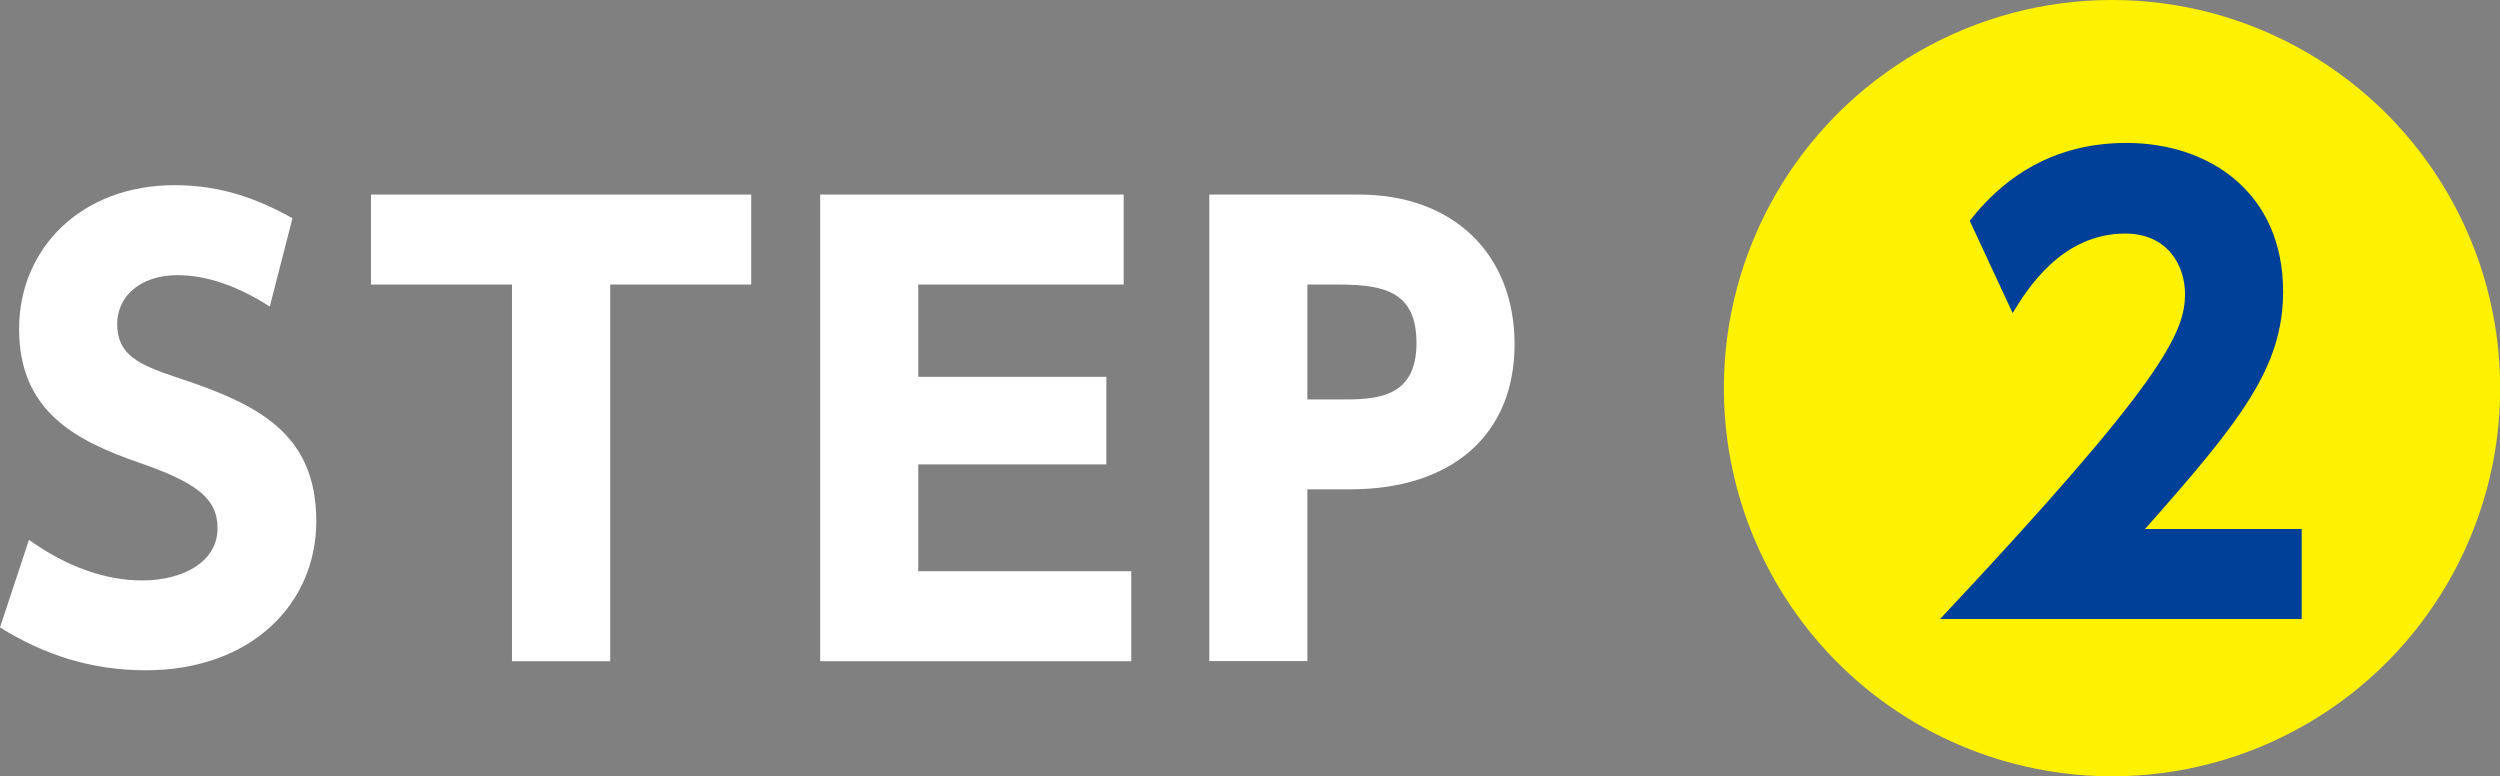 <?xml version="1.0" encoding="UTF-8"?>
<svg id="_レイヤー_2" data-name="レイヤー 2" xmlns="http://www.w3.org/2000/svg" viewBox="0 0 154.45 47.96">
  <rect x="0" y="0" width="154.45" height="47.96" fill="#808080" stroke="none"/>
  <defs>
    <style>
      .cls-1 {
        fill: #fff;
      }

      .cls-2 {
        fill: #004098;
      }

      .cls-3 {
        fill: #fff200;
      }
    </style>
  </defs>
  <g id="_レイヤー_1-2" data-name="レイヤー 1">
    <g>
      <g>
        <path class="cls-1" d="M16.67,18.94c-2.01-1.29-3.94-1.94-5.7-1.94-2.33,0-3.73,1.33-3.73,3.01,0,1.9,1.29,2.51,3.66,3.3,5.02,1.65,8.64,3.44,8.64,8.89,0,5.13-4.05,9.21-10.54,9.21-3.26,0-6.2-.9-9-2.65l1.79-5.41c2.4,1.72,4.8,2.51,6.99,2.51,2.47,0,4.66-1.11,4.66-3.23,0-1.86-1.36-2.83-4.77-4.02-4.09-1.4-7.49-3.26-7.49-8.28s3.87-8.89,9.61-8.89c3.01,0,5.27.93,7.28,2.04l-1.4,5.45Z"/>
        <path class="cls-1" d="M37.69,40.85h-6.06v-23.27h-8.71v-5.56h23.49v5.56h-8.71v23.27Z"/>
        <path class="cls-1" d="M68.35,23.28v5.41h-11.62v6.6h13.16v5.56h-19.22V12.02h18.75v5.56h-12.69v5.7h11.62Z"/>
        <path class="cls-1" d="M83.96,12.02c5.81,0,9.61,3.66,9.61,9.25s-3.87,8.96-10.15,8.96h-2.65v10.61h-6.06V12.02h9.25ZM82.74,24.68c2.15,0,4.77,0,4.77-3.48,0-3.08-1.83-3.62-4.77-3.62h-1.97v7.1h1.97Z"/>
      </g>
      <circle class="cls-3" cx="130.48" cy="23.98" r="23.98"/>
      <path class="cls-2" d="M142.2,32.68v5.56h-22.34c13.77-14.67,15.13-17.68,15.13-20.08,0-1.76-1.08-3.73-3.69-3.73-3.94,0-6.06,3.44-6.96,4.91l-2.65-5.7c2.47-3.16,5.7-4.81,9.68-4.81,5.13,0,9.68,3.08,9.68,9.18,0,4.7-2.62,8-8.53,14.67h9.68Z"/>
    </g>
  </g>
</svg>